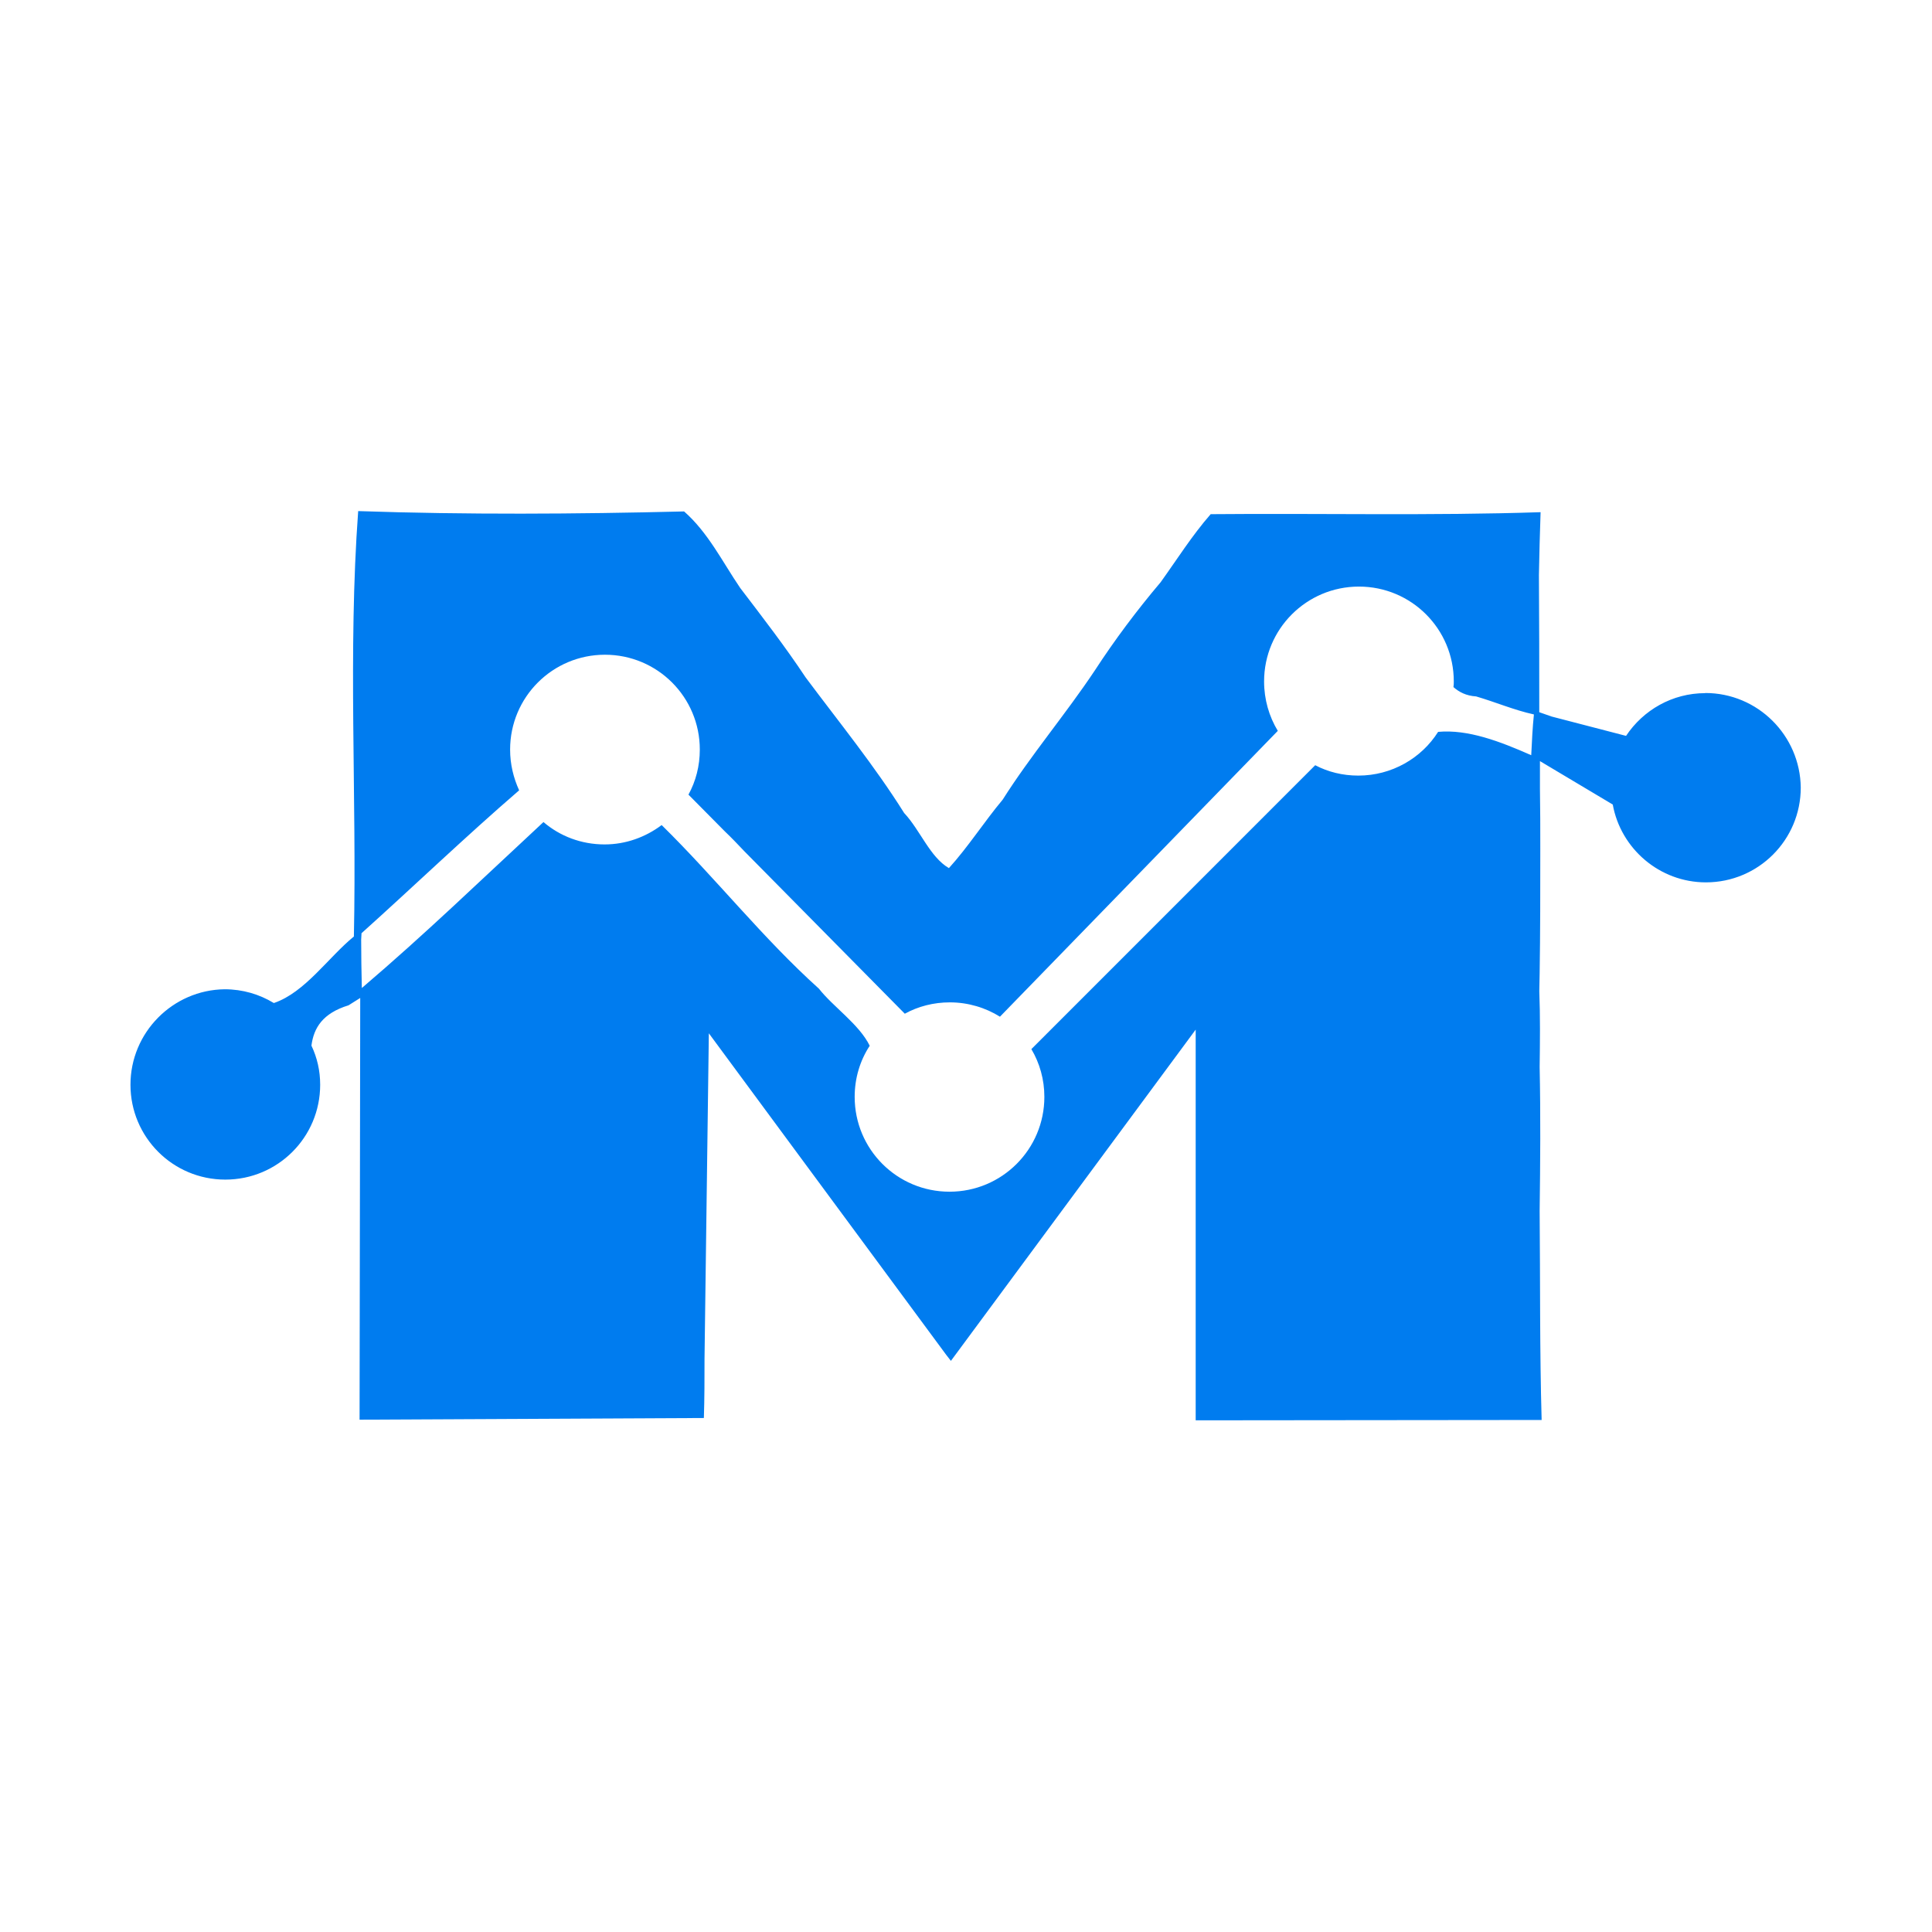 <svg xmlns="http://www.w3.org/2000/svg" xmlns:xlink="http://www.w3.org/1999/xlink" width="500" zoomAndPan="magnify" viewBox="0 0 375 375" height="500" preserveAspectRatio="xMidYMid meet" version="1.0"><defs><clipPath id="25babe7603"><path d="M 25.273 99 L 349.68 99 L 349.68 276 L 25.273 276 Z M 25.273 99 " clip-rule="nonzero"/></clipPath><clipPath id="374cf82420"><path d="M 330.984 134.539 C 324.566 134.539 318.934 137.844 315.617 142.832 L 301.168 139.078 C 300.387 138.816 299.355 138.43 298.77 138.238 C 298.77 129.355 298.77 120.48 298.703 111.602 C 298.77 107.516 298.895 103.5 299.027 99.414 C 277.711 100.125 256.312 99.605 234.992 99.801 C 231.363 103.949 228.441 108.613 225.273 113.016 C 220.668 118.461 216.391 124.164 212.508 130.129 C 206.805 138.684 200.129 146.523 194.617 155.215 C 190.988 159.559 187.941 164.355 184.184 168.5 C 180.496 166.359 178.605 161.109 175.496 157.805 C 169.727 148.605 162.855 140.176 156.371 131.484 C 152.422 125.523 148.012 119.82 143.668 114.117 C 140.227 109.059 137.441 103.355 132.781 99.27 C 111.711 99.789 90.586 99.918 69.523 99.203 C 67.512 126.621 69.266 154.297 68.688 181.773 C 63.695 185.859 59.227 192.602 53.195 194.676 C 53.195 194.676 53.195 194.676 53.129 194.676 C 50.344 192.988 47.098 192.016 43.602 192.016 C 33.551 192.141 25.324 200.379 25.324 210.551 C 25.324 220.727 33.551 228.961 43.734 228.961 C 53.918 228.961 62.145 220.734 62.145 210.551 C 62.145 207.824 61.559 205.301 60.457 202.969 C 60.457 202.969 60.457 202.969 60.457 202.902 C 60.91 199.531 62.598 196.68 67.652 195.129 C 68.242 194.742 69.34 194.086 69.918 193.703 L 69.793 275.559 L 136.621 275.234 C 136.746 271.406 136.746 267.582 136.746 263.758 L 137.586 200.562 L 152.559 220.852 L 183.664 262.98 L 184.57 264.145 L 232.082 199.848 L 232.082 275.684 L 299.23 275.617 C 298.844 262.141 298.969 248.586 298.844 235.043 C 298.969 225.707 299.039 216.438 298.844 207.105 C 298.91 202.18 298.969 197.316 298.777 192.395 C 298.777 191.555 298.844 189.801 298.844 188.953 C 298.969 180.918 298.969 172.875 298.969 164.84 C 298.969 160.891 298.969 157 298.902 153.109 C 298.902 151.297 298.902 149.543 298.902 147.73 L 313.035 156.16 C 314.586 164.715 322.109 171.266 331.117 171.266 C 341.293 171.266 349.527 163.039 349.527 152.855 C 349.402 142.742 341.168 134.512 330.992 134.512 Z M 297.219 146.59 C 291.062 143.867 284.906 141.535 279.137 142.055 C 275.898 147.18 270.129 150.543 263.645 150.543 C 260.598 150.543 257.746 149.828 255.281 148.527 L 200.188 203.633 C 201.805 206.359 202.711 209.527 202.711 212.898 C 202.711 223.074 194.484 231.309 184.301 231.309 C 174.121 231.309 165.891 223.082 165.891 212.898 C 165.891 209.27 166.934 205.836 168.812 202.984 C 166.797 198.836 161.684 195.402 158.957 191.906 C 148.004 182.051 138.93 170.453 128.426 160.145 C 125.316 162.477 121.492 163.902 117.348 163.902 C 112.809 163.902 108.66 162.285 105.488 159.559 C 93.82 170.387 82.348 181.465 70.23 191.773 C 70.16 189.441 70.102 184.711 70.102 182.371 L 70.172 181.137 C 80.41 171.938 90.332 162.41 100.766 153.402 C 99.668 151.004 99.012 148.344 99.012 145.492 C 99.012 135.32 107.242 127.082 117.422 127.082 C 127.605 127.082 135.832 135.309 135.832 145.492 C 135.832 148.672 135.055 151.648 133.629 154.238 L 140.688 161.367 C 141.988 162.602 143.281 163.961 144.512 165.262 L 175.621 196.762 C 178.215 195.336 181.199 194.559 184.367 194.559 C 187.934 194.559 191.305 195.598 194.09 197.34 L 248.02 141.859 C 246.332 139.078 245.359 135.773 245.359 132.266 C 245.359 122.094 253.59 113.855 263.77 113.855 C 273.953 113.855 282.18 122.082 282.18 132.266 C 282.18 132.652 282.18 132.98 282.113 133.363 C 283.211 134.336 284.578 135.051 286.516 135.176 C 290.273 136.273 293.906 137.836 297.73 138.672 C 297.469 141.199 297.344 143.855 297.211 146.582 Z M 297.219 146.59 " clip-rule="nonzero"/></clipPath><clipPath id="bfe8ec4c71"><path d="M 0.273 0.121 L 324.68 0.121 L 324.68 176.762 L 0.273 176.762 Z M 0.273 0.121 " clip-rule="nonzero"/></clipPath><clipPath id="8e1d851632"><path d="M 305.984 35.539 C 299.566 35.539 293.934 38.844 290.617 43.832 L 276.168 40.078 C 275.387 39.816 274.355 39.43 273.77 39.238 C 273.77 30.355 273.77 21.48 273.703 12.602 C 273.77 8.516 273.895 4.5 274.027 0.414 C 252.711 1.125 231.312 0.605 209.992 0.801 C 206.363 4.949 203.441 9.613 200.273 14.016 C 195.668 19.461 191.391 25.164 187.508 31.129 C 181.805 39.684 175.129 47.523 169.617 56.215 C 165.988 60.559 162.941 65.355 159.184 69.5 C 155.496 67.359 153.605 62.109 150.496 58.805 C 144.727 49.605 137.855 41.176 131.371 32.484 C 127.422 26.523 123.012 20.82 118.668 15.117 C 115.227 10.059 112.441 4.355 107.781 0.27 C 86.711 0.789 65.586 0.918 44.523 0.203 C 42.512 27.621 44.266 55.297 43.688 82.773 C 38.695 86.859 34.227 93.602 28.195 95.676 C 28.195 95.676 28.195 95.676 28.129 95.676 C 25.344 93.988 22.098 93.016 18.602 93.016 C 8.551 93.141 0.324 101.379 0.324 111.551 C 0.324 121.727 8.551 129.961 18.734 129.961 C 28.918 129.961 37.145 121.734 37.145 111.551 C 37.145 108.824 36.559 106.301 35.457 103.969 C 35.457 103.969 35.457 103.969 35.457 103.902 C 35.91 100.531 37.598 97.68 42.652 96.129 C 43.242 95.742 44.34 95.086 44.918 94.703 L 44.793 176.559 L 111.621 176.234 C 111.746 172.406 111.746 168.582 111.746 164.758 L 112.586 101.562 L 127.559 121.852 L 158.664 163.98 L 159.57 165.145 L 207.082 100.848 L 207.082 176.684 L 274.23 176.617 C 273.844 163.141 273.969 149.586 273.844 136.043 C 273.969 126.707 274.039 117.438 273.844 108.105 C 273.91 103.18 273.969 98.316 273.777 93.395 C 273.777 92.555 273.844 90.801 273.844 89.953 C 273.969 81.918 273.969 73.875 273.969 65.84 C 273.969 61.891 273.969 58 273.902 54.109 C 273.902 52.297 273.902 50.543 273.902 48.73 L 288.035 57.16 C 289.586 65.715 297.109 72.266 306.117 72.266 C 316.293 72.266 324.527 64.039 324.527 53.855 C 324.402 43.742 316.168 35.512 305.992 35.512 Z M 272.219 47.59 C 266.062 44.867 259.906 42.535 254.137 43.055 C 250.898 48.18 245.129 51.543 238.645 51.543 C 235.598 51.543 232.746 50.828 230.281 49.527 L 175.188 104.633 C 176.805 107.359 177.711 110.527 177.711 113.898 C 177.711 124.074 169.484 132.309 159.301 132.309 C 149.121 132.309 140.891 124.082 140.891 113.898 C 140.891 110.27 141.934 106.836 143.812 103.984 C 141.797 99.836 136.684 96.402 133.957 92.906 C 123.004 83.051 113.93 71.453 103.426 61.145 C 100.316 63.477 96.492 64.902 92.348 64.902 C 87.809 64.902 83.66 63.285 80.488 60.559 C 68.82 71.387 57.348 82.465 45.23 92.773 C 45.16 90.441 45.102 85.711 45.102 83.371 L 45.172 82.137 C 55.41 72.938 65.332 63.41 75.766 54.402 C 74.668 52.004 74.012 49.344 74.012 46.492 C 74.012 36.32 82.242 28.082 92.422 28.082 C 102.605 28.082 110.832 36.309 110.832 46.492 C 110.832 49.672 110.055 52.648 108.629 55.238 L 115.688 62.367 C 116.988 63.602 118.281 64.961 119.512 66.262 L 150.621 97.762 C 153.215 96.336 156.199 95.559 159.367 95.559 C 162.934 95.559 166.305 96.598 169.09 98.34 L 223.02 42.859 C 221.332 40.078 220.359 36.773 220.359 33.266 C 220.359 23.094 228.59 14.855 238.77 14.855 C 248.953 14.855 257.18 23.082 257.18 33.266 C 257.18 33.652 257.18 33.98 257.113 34.363 C 258.211 35.336 259.578 36.051 261.516 36.176 C 265.273 37.273 268.906 38.836 272.73 39.672 C 272.469 42.199 272.344 44.855 272.211 47.582 Z M 272.219 47.59 " clip-rule="nonzero"/></clipPath><clipPath id="9616b1fc41"><rect x="0" width="325" y="0" height="177"/></clipPath></defs><g clip-path="url(#25babe7603)"><g clip-path="url(#374cf82420)"><g transform="matrix(1, 0, 0, 1, 25, 99)"><g clip-path="url(#9616b1fc41)"><g clip-path="url(#bfe8ec4c71)"><g clip-path="url(#8e1d851632)"><rect x="-107.5" width="540" fill="#007cef" height="540" y="-181.5" fill-opacity="1"/></g></g></g></g></g></g></svg>